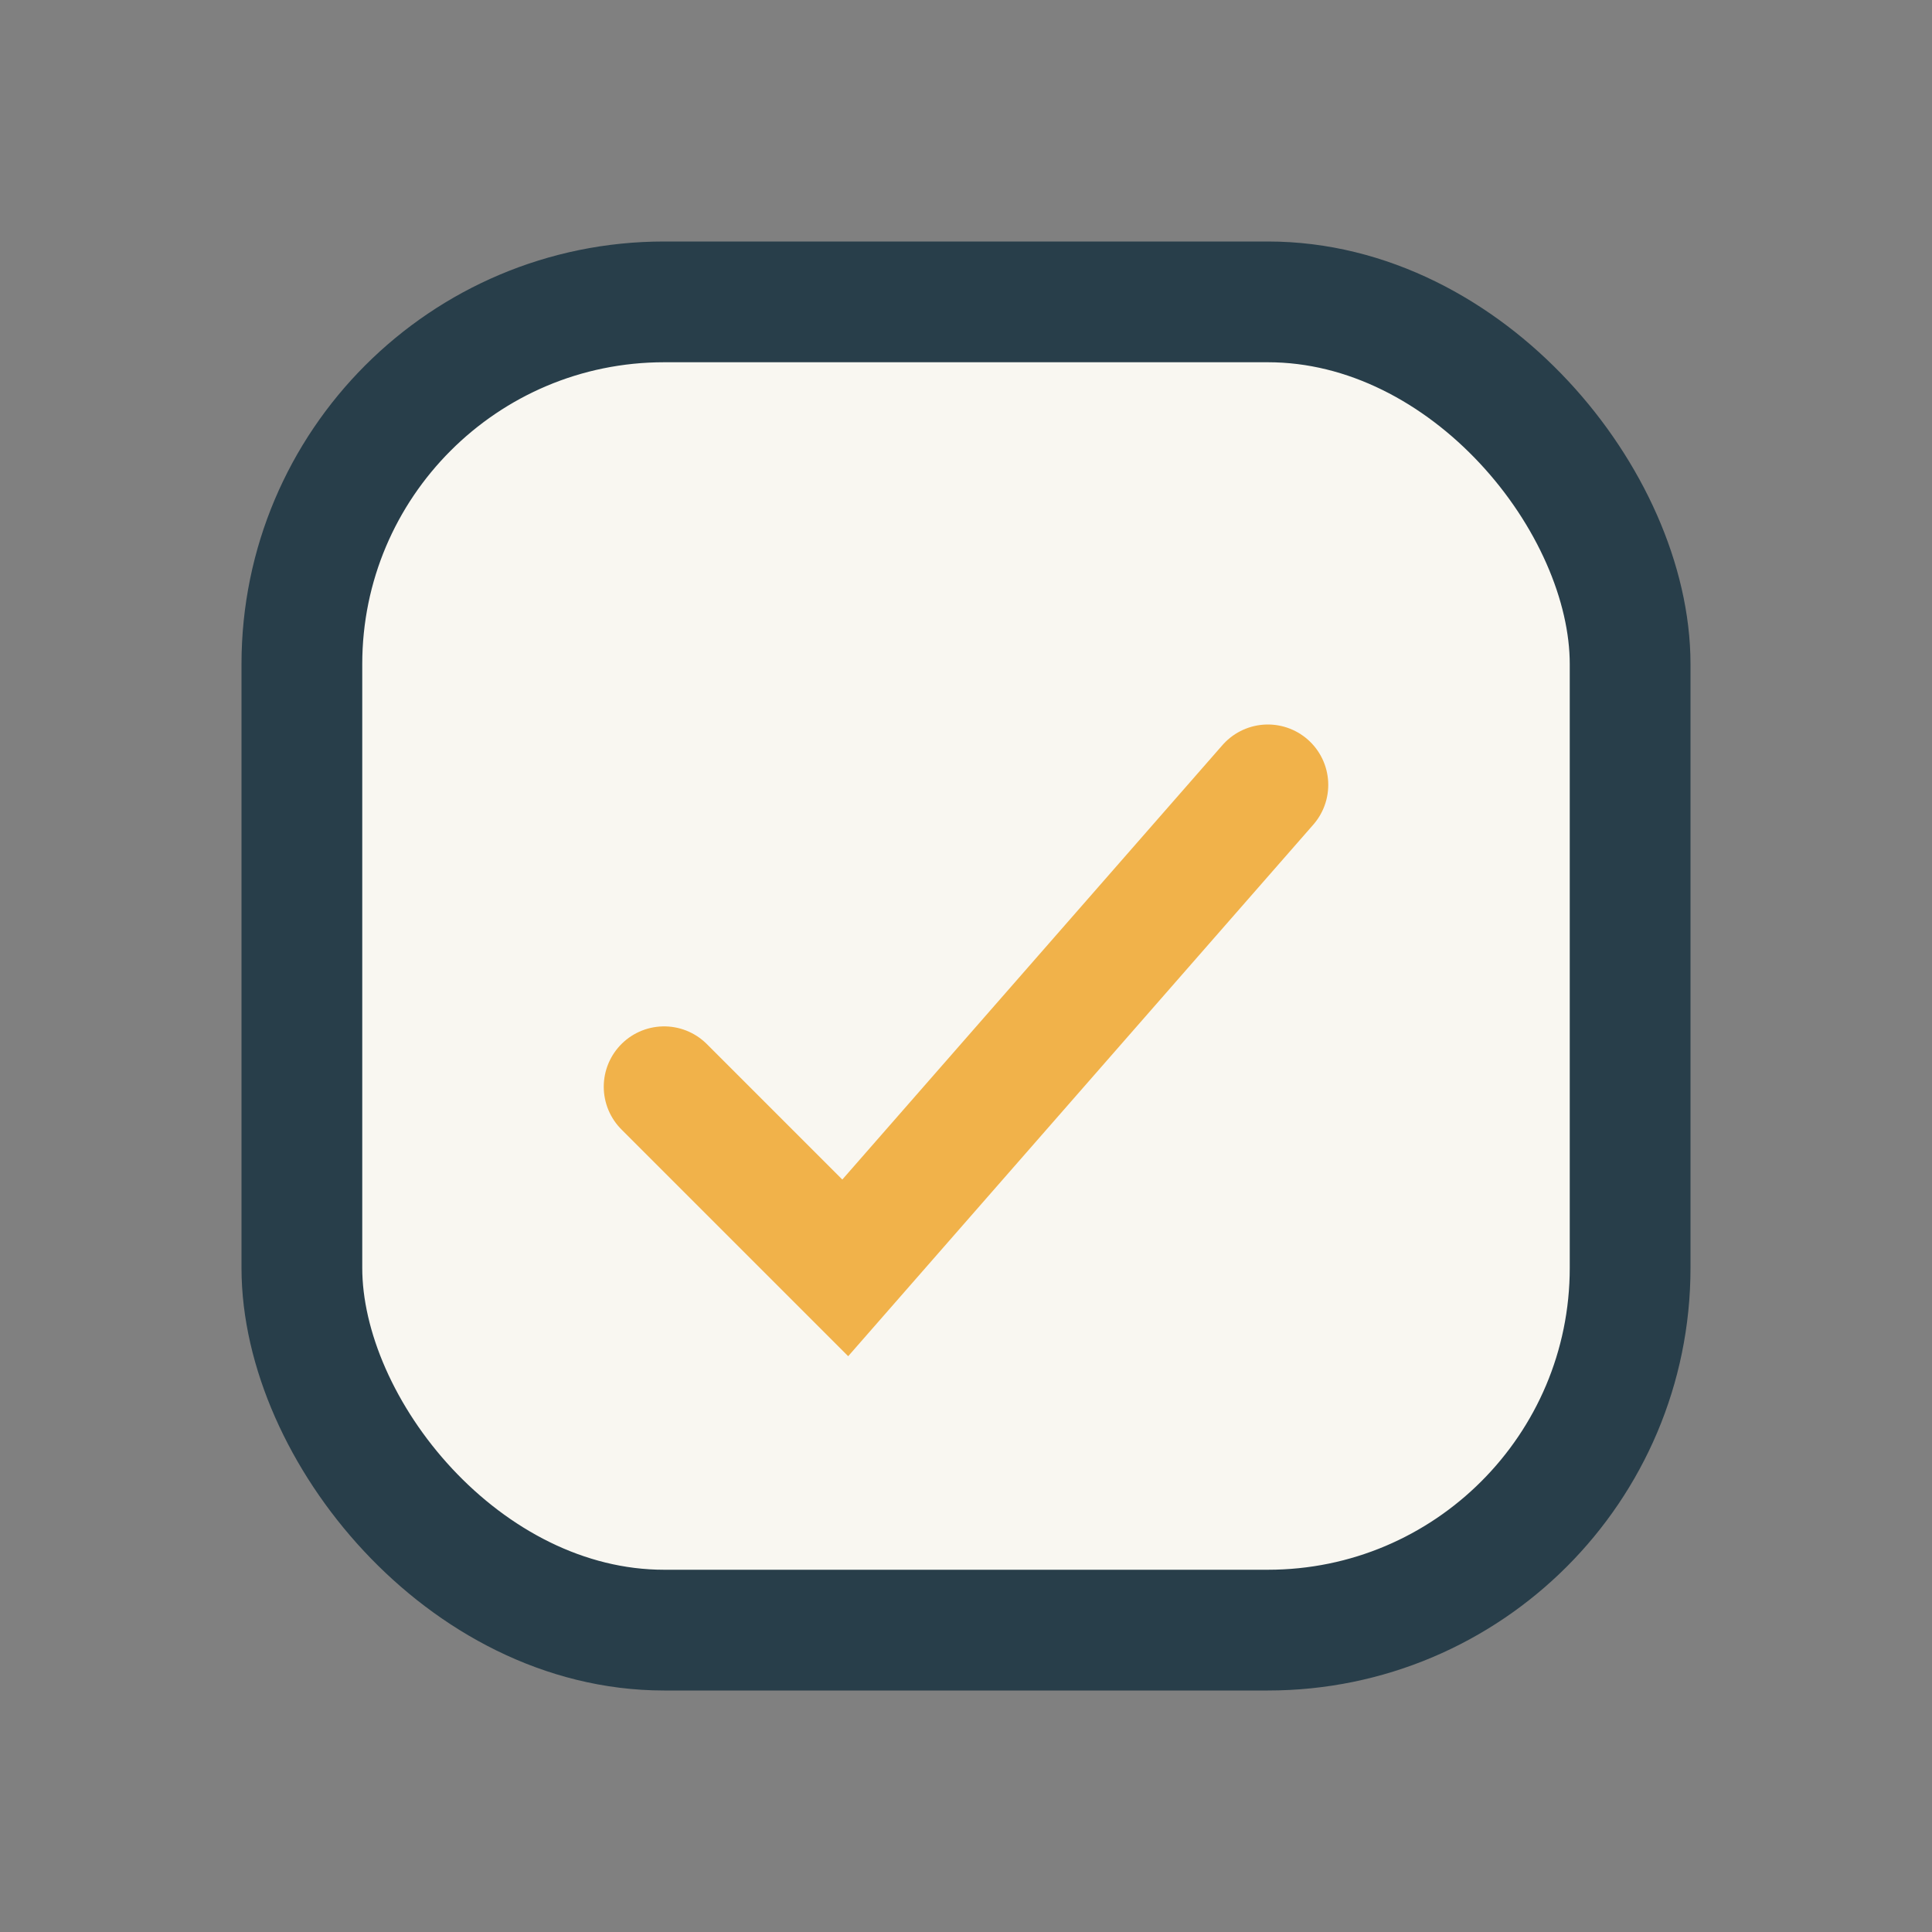 <?xml version="1.0" encoding="UTF-8"?>
<svg xmlns="http://www.w3.org/2000/svg" width="32" height="32" viewBox="0 0 32 32"><rect x="0" y="0" width="32" height="32" fill="#808080" stroke="none"/><rect x="5" y="5" width="22" height="22" rx="6" fill="#F9F7F1" stroke="#283E4A" stroke-width="2"/><path d="M11 18l3 3 7-8" stroke="#F1B24A" stroke-width="2" fill="none" stroke-linecap="round"/></svg>